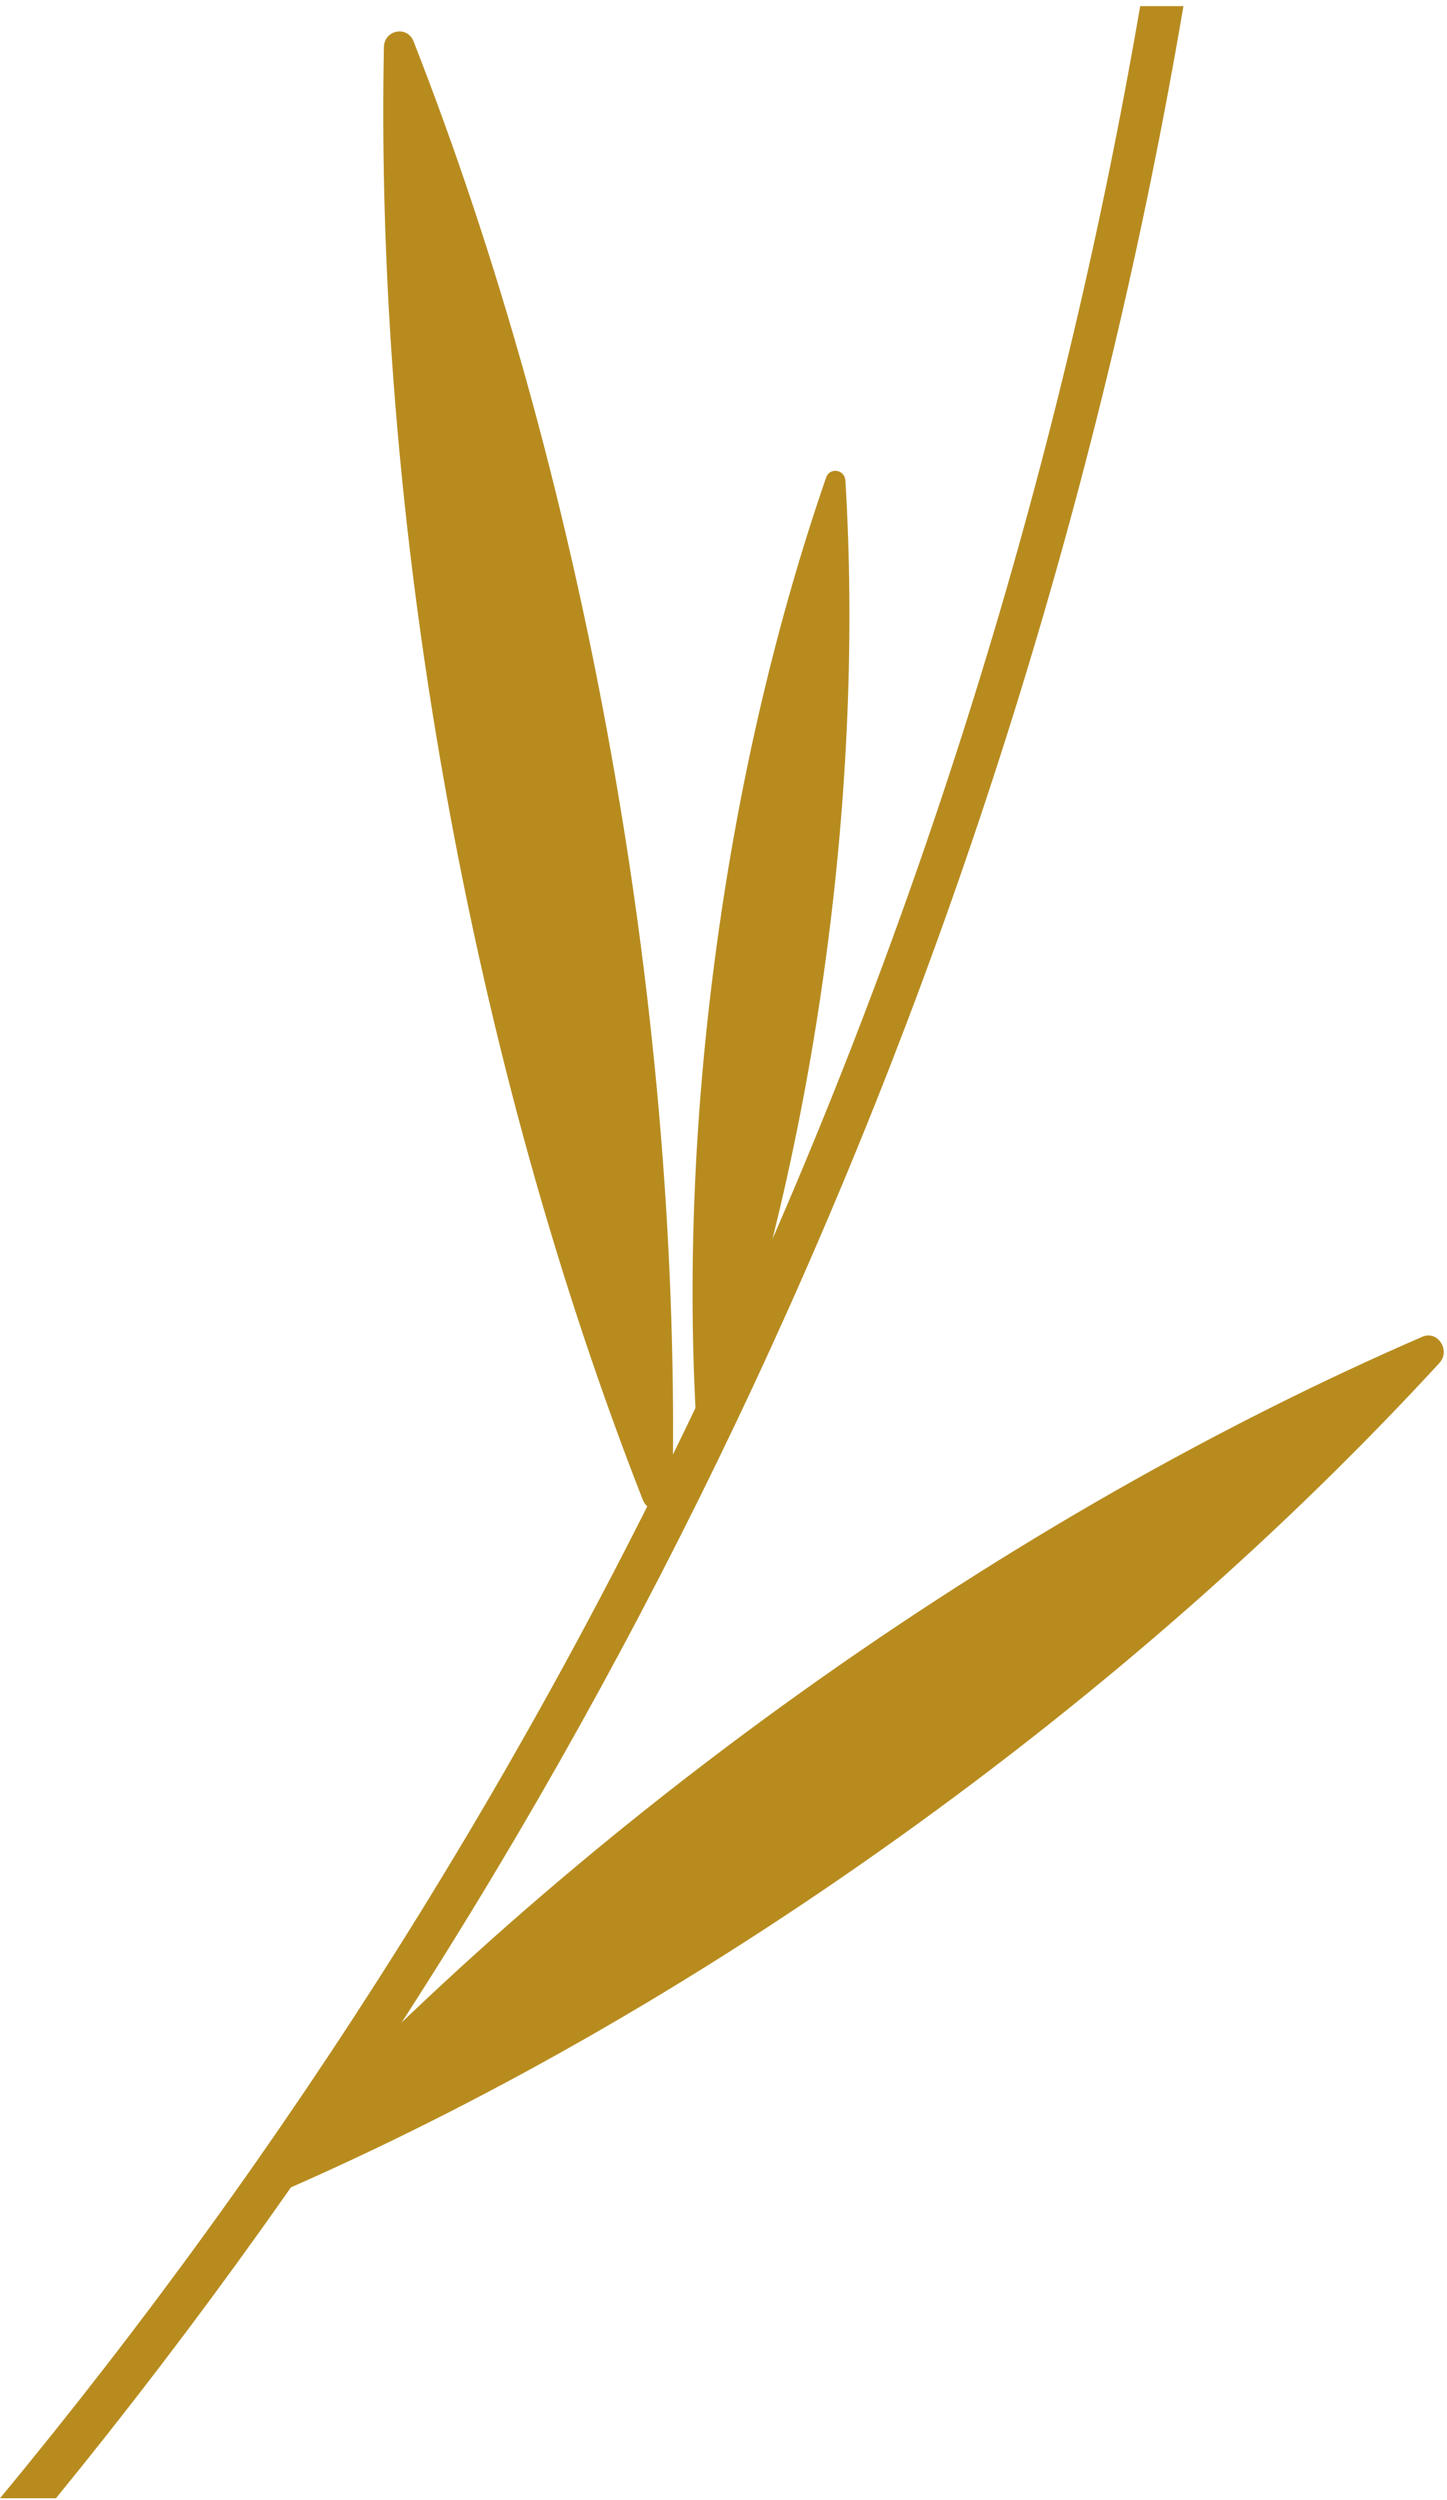 <?xml version="1.0" encoding="UTF-8"?> <svg xmlns="http://www.w3.org/2000/svg" width="154" height="266" viewBox="0 0 154 266" fill="none"> <path d="M27.619 230.607C26.401 231.933 27.796 234.096 29.423 233.399C50.865 224.105 73.337 211.438 95.465 195.631C117.605 179.824 137.076 162.54 153.194 145.012C154.411 143.686 153.016 141.522 151.389 142.22C129.947 151.514 107.487 164.18 85.347 179.987C63.208 195.794 43.736 213.078 27.619 230.607Z" fill="#B78B1E"></path> <path d="M74.134 151.886C74.211 153.084 75.805 153.328 76.193 152.2C81.329 137.323 85.381 120.458 87.838 102.382C90.307 84.307 90.927 66.93 89.975 51.135C89.897 49.937 88.303 49.692 87.916 50.821C82.779 65.697 78.728 82.563 76.27 100.638C73.802 118.713 73.182 136.09 74.134 151.886Z" fill="#B78B1E"></path> <path d="M68.411 159.574C69.075 161.284 71.532 160.795 71.566 158.958C72.042 134.59 69.994 107.884 65.057 80.248C60.131 52.612 52.847 26.941 44.013 4.4C43.349 2.69 40.892 3.178 40.858 5.016C40.382 29.384 42.43 56.09 47.367 83.726C52.293 111.362 59.577 137.032 68.411 159.574Z" fill="#B78B1E"></path> <path d="M121.346 0.654C104.11 100.917 61.182 191.909 0 265.803H5.955C66.474 191.63 108.904 100.707 125.951 0.654H121.335H121.346Z" fill="#B78B1E"></path> </svg> 